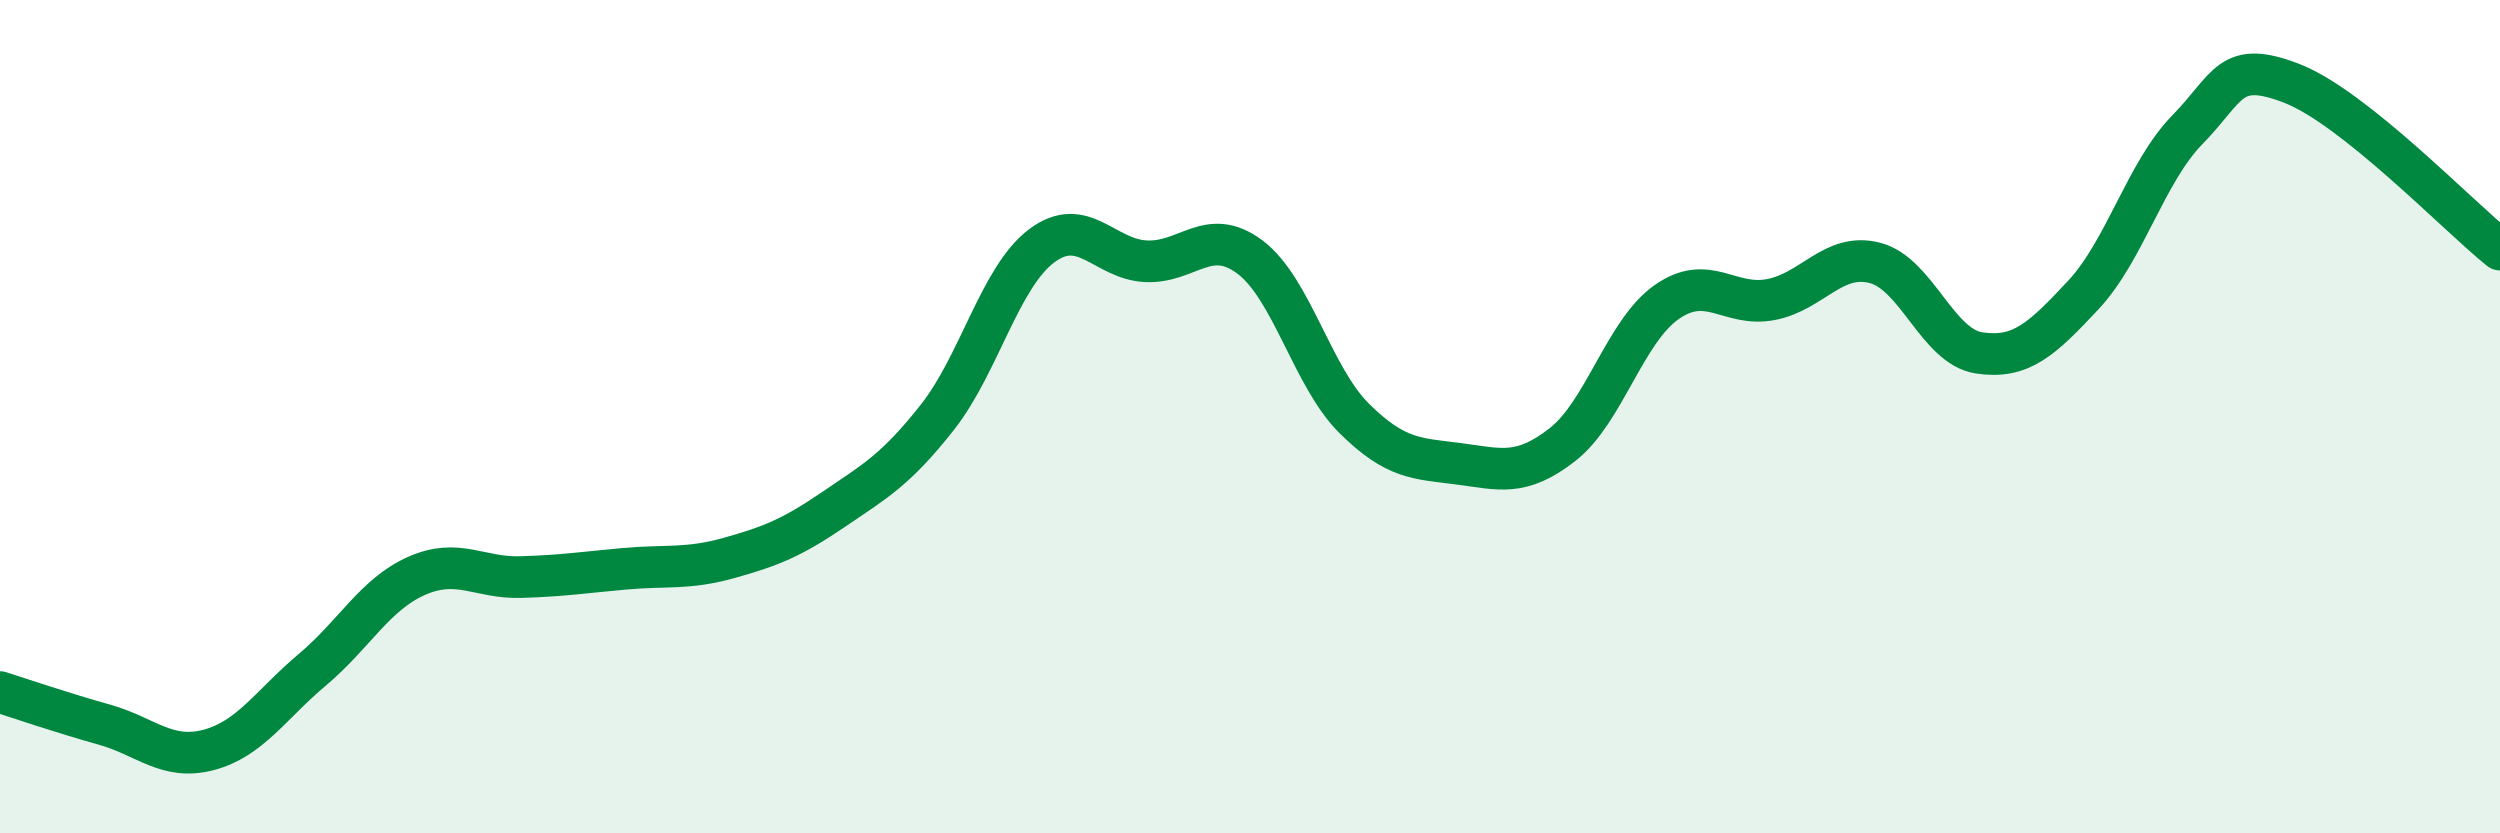 
    <svg width="60" height="20" viewBox="0 0 60 20" xmlns="http://www.w3.org/2000/svg">
      <path
        d="M 0,16.61 C 0.5,16.77 1.5,17.11 2.5,17.39 C 3.5,17.67 4,18.26 5,18 C 6,17.74 6.5,16.91 7.5,16.07 C 8.5,15.23 9,14.26 10,13.82 C 11,13.38 11.5,13.88 12.5,13.85 C 13.5,13.82 14,13.74 15,13.65 C 16,13.56 16.5,13.67 17.5,13.39 C 18.5,13.11 19,12.91 20,12.23 C 21,11.55 21.5,11.28 22.5,10.01 C 23.5,8.74 24,6.65 25,5.9 C 26,5.15 26.5,6.22 27.5,6.27 C 28.5,6.32 29,5.42 30,6.17 C 31,6.92 31.5,9.05 32.5,10.04 C 33.5,11.03 34,11 35,11.13 C 36,11.26 36.5,11.45 37.5,10.67 C 38.5,9.89 39,7.95 40,7.25 C 41,6.55 41.5,7.38 42.5,7.19 C 43.5,7 44,6.05 45,6.31 C 46,6.57 46.5,8.32 47.5,8.47 C 48.5,8.62 49,8.15 50,7.08 C 51,6.01 51.5,4.13 52.5,3.11 C 53.5,2.09 53.5,1.42 55,2 C 56.5,2.58 59,5.19 60,5.99L60 20L0 20Z"
        fill="#008740"
        opacity="0.1"
        stroke-linecap="round"
        stroke-linejoin="round"
      />
      <path
        d="M 0,16.61 C 0.5,16.77 1.5,17.11 2.5,17.39 C 3.5,17.67 4,18.26 5,18 C 6,17.74 6.5,16.91 7.5,16.07 C 8.5,15.23 9,14.26 10,13.82 C 11,13.38 11.5,13.88 12.5,13.85 C 13.5,13.82 14,13.74 15,13.65 C 16,13.56 16.5,13.67 17.5,13.39 C 18.5,13.11 19,12.91 20,12.23 C 21,11.55 21.5,11.28 22.5,10.01 C 23.5,8.74 24,6.65 25,5.9 C 26,5.15 26.5,6.22 27.5,6.27 C 28.5,6.32 29,5.42 30,6.17 C 31,6.92 31.5,9.05 32.5,10.04 C 33.5,11.03 34,11 35,11.13 C 36,11.26 36.5,11.45 37.5,10.67 C 38.5,9.89 39,7.95 40,7.25 C 41,6.55 41.5,7.38 42.5,7.19 C 43.5,7 44,6.05 45,6.31 C 46,6.57 46.5,8.32 47.5,8.47 C 48.5,8.62 49,8.15 50,7.08 C 51,6.01 51.5,4.13 52.5,3.11 C 53.5,2.09 53.5,1.42 55,2 C 56.5,2.58 59,5.19 60,5.99"
        stroke="#008740"
        stroke-width="1"
        fill="none"
        stroke-linecap="round"
        stroke-linejoin="round"
      />
    </svg>
  